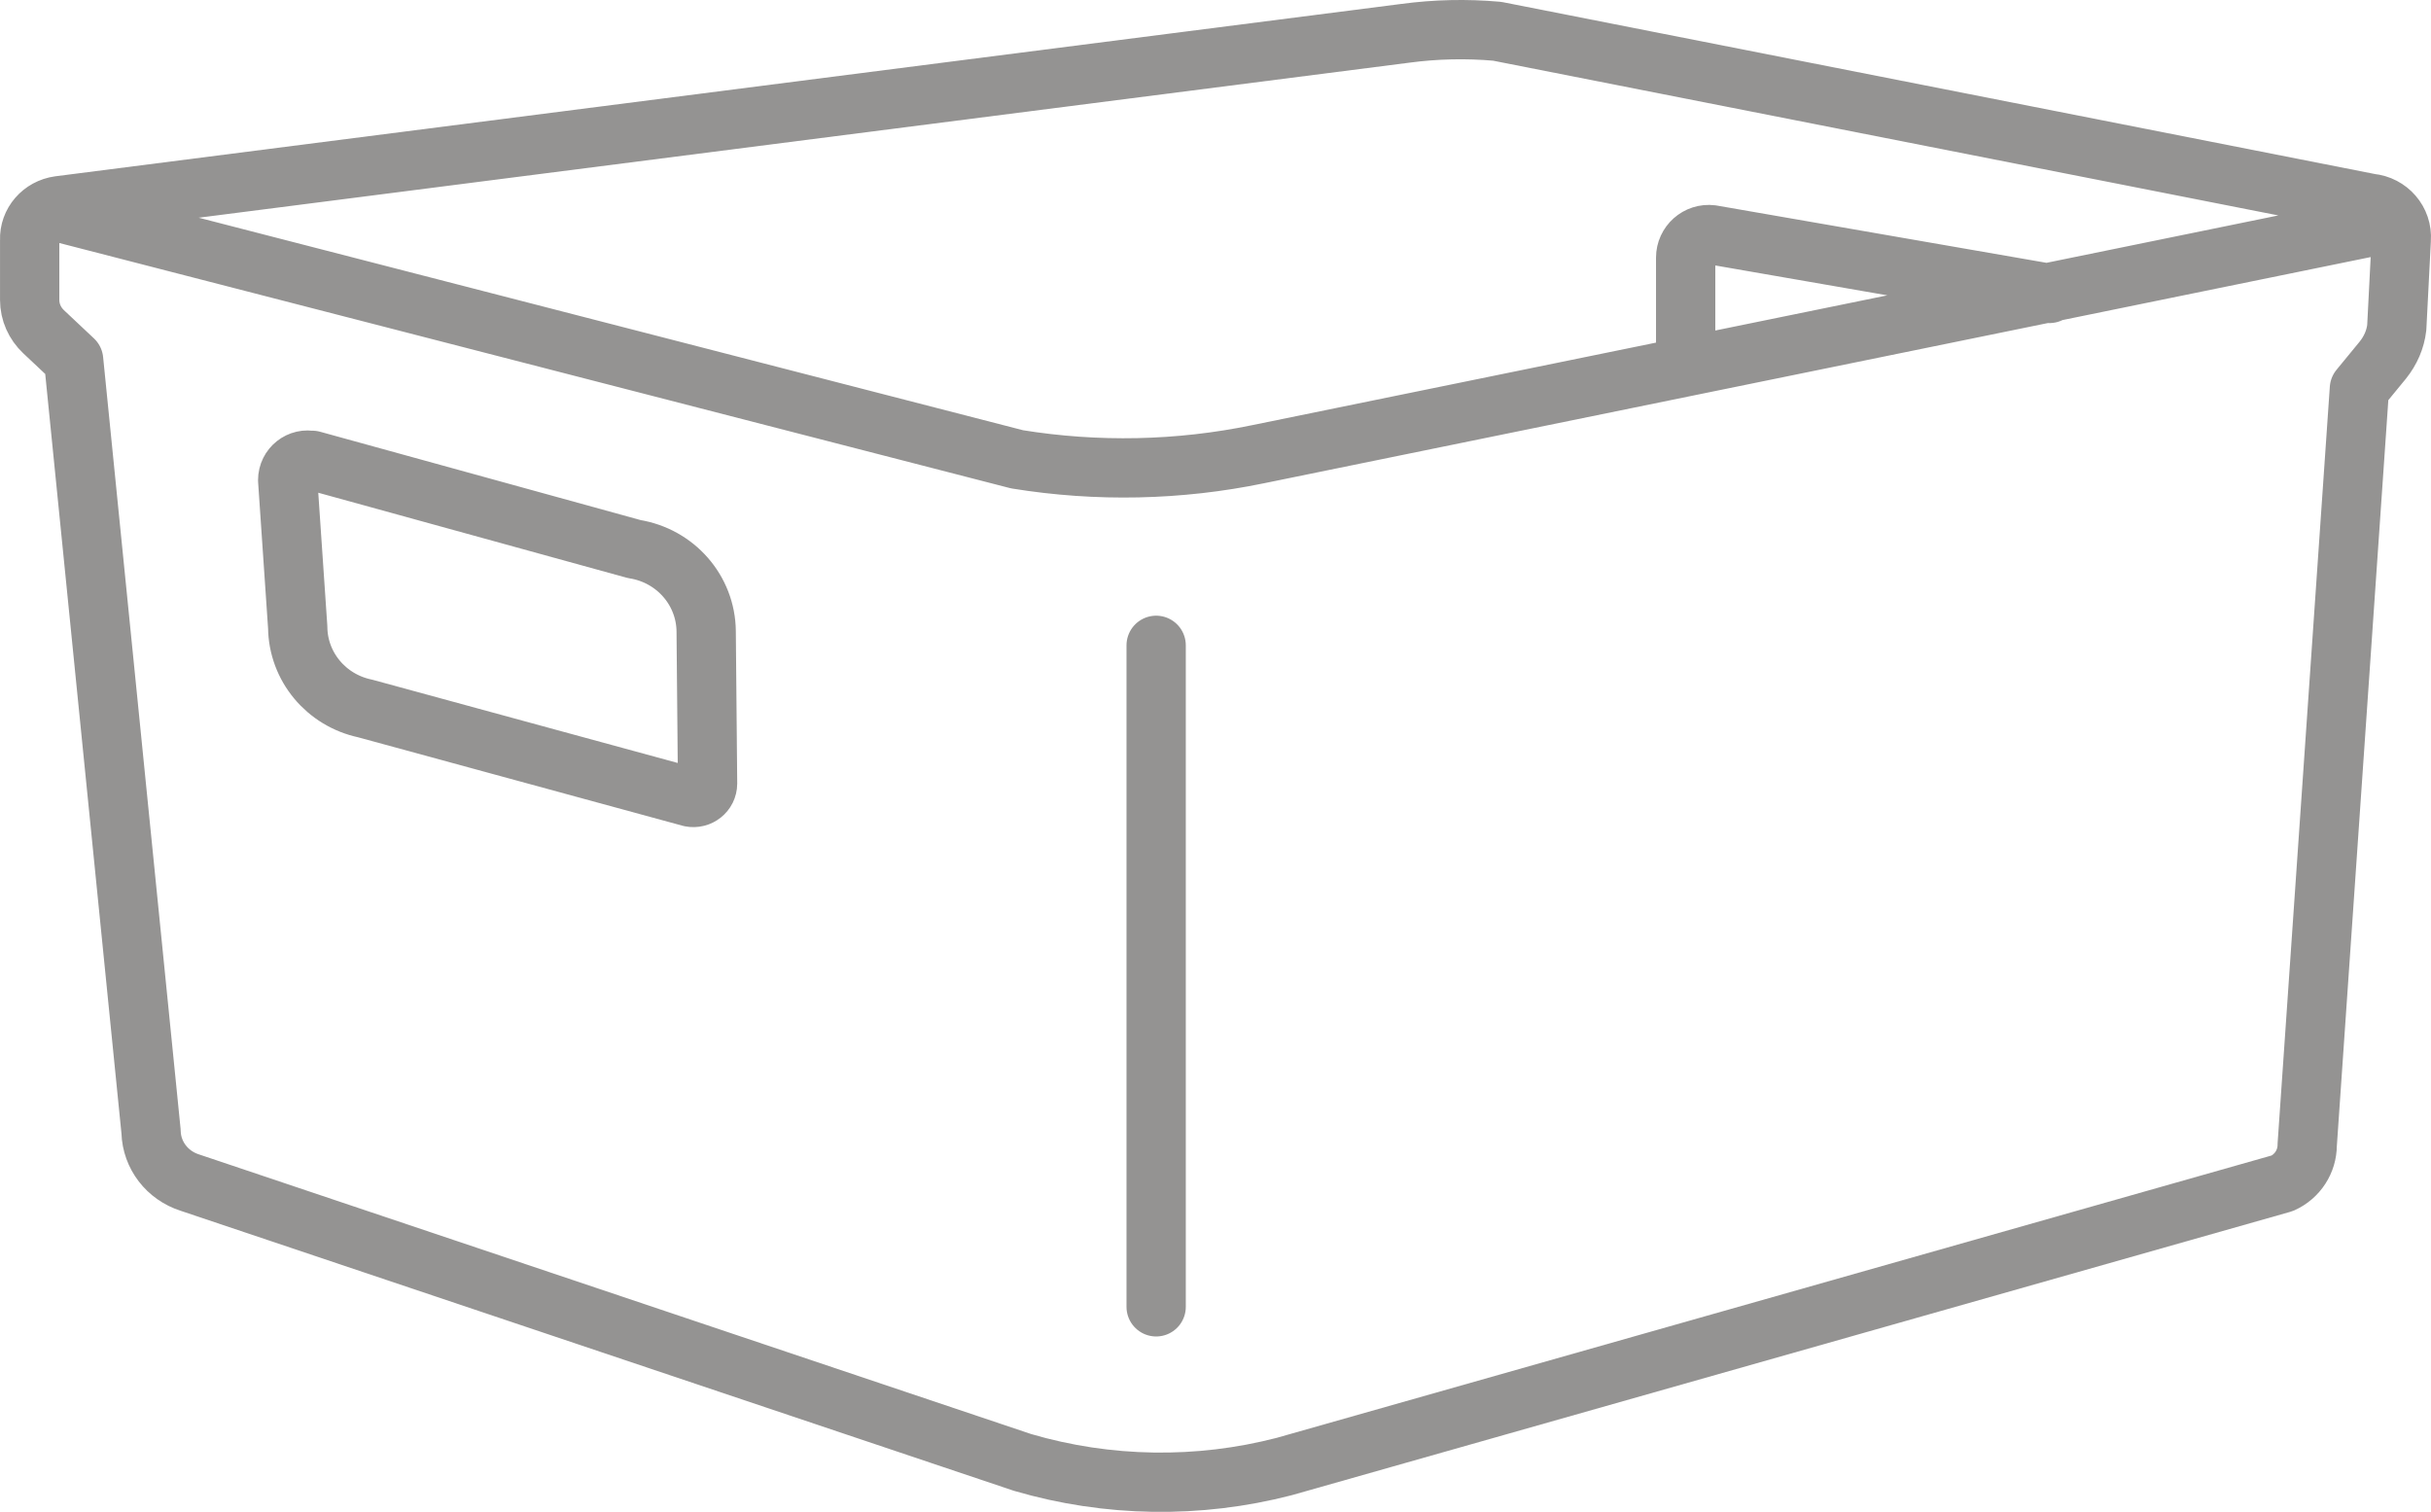 <svg width="82" height="51" viewBox="0 0 82 51" fill="none" xmlns="http://www.w3.org/2000/svg">
<path d="M1.619 7.066L34.308 15.494C37.003 15.931 39.768 15.874 42.44 15.321L80.857 7.469M38.998 21.769V44.083M69.132 9.898L57.734 7.918C57.267 7.86 56.859 8.228 56.859 8.689V12.373M5.096 38.176L2.483 12.143L1.468 11.188C1.176 10.911 1.001 10.531 1.001 10.117V8.09C0.978 7.515 1.409 7.019 1.993 6.939L47.398 1.124C48.425 0.986 49.463 0.963 50.501 1.055L79.947 6.858C80.577 6.916 81.043 7.457 80.997 8.079L80.845 11.049C80.799 11.452 80.635 11.821 80.379 12.143L79.585 13.11L77.824 38.625C77.824 39.178 77.497 39.684 76.984 39.915L43.315 49.471C40.421 50.22 37.365 50.174 34.495 49.333L6.402 39.892C5.644 39.65 5.119 38.971 5.096 38.188V38.176ZM10.532 15.54C10.112 15.436 9.704 15.758 9.704 16.196L10.042 21.159C10.054 22.483 10.999 23.622 12.317 23.899L23.295 26.892C23.587 26.95 23.867 26.731 23.867 26.432L23.82 21.297C23.808 19.915 22.782 18.741 21.394 18.522L10.532 15.528V15.54Z" stroke="#949392" stroke-width="2" stroke-linecap="round" stroke-linejoin="round"/>
</svg>
